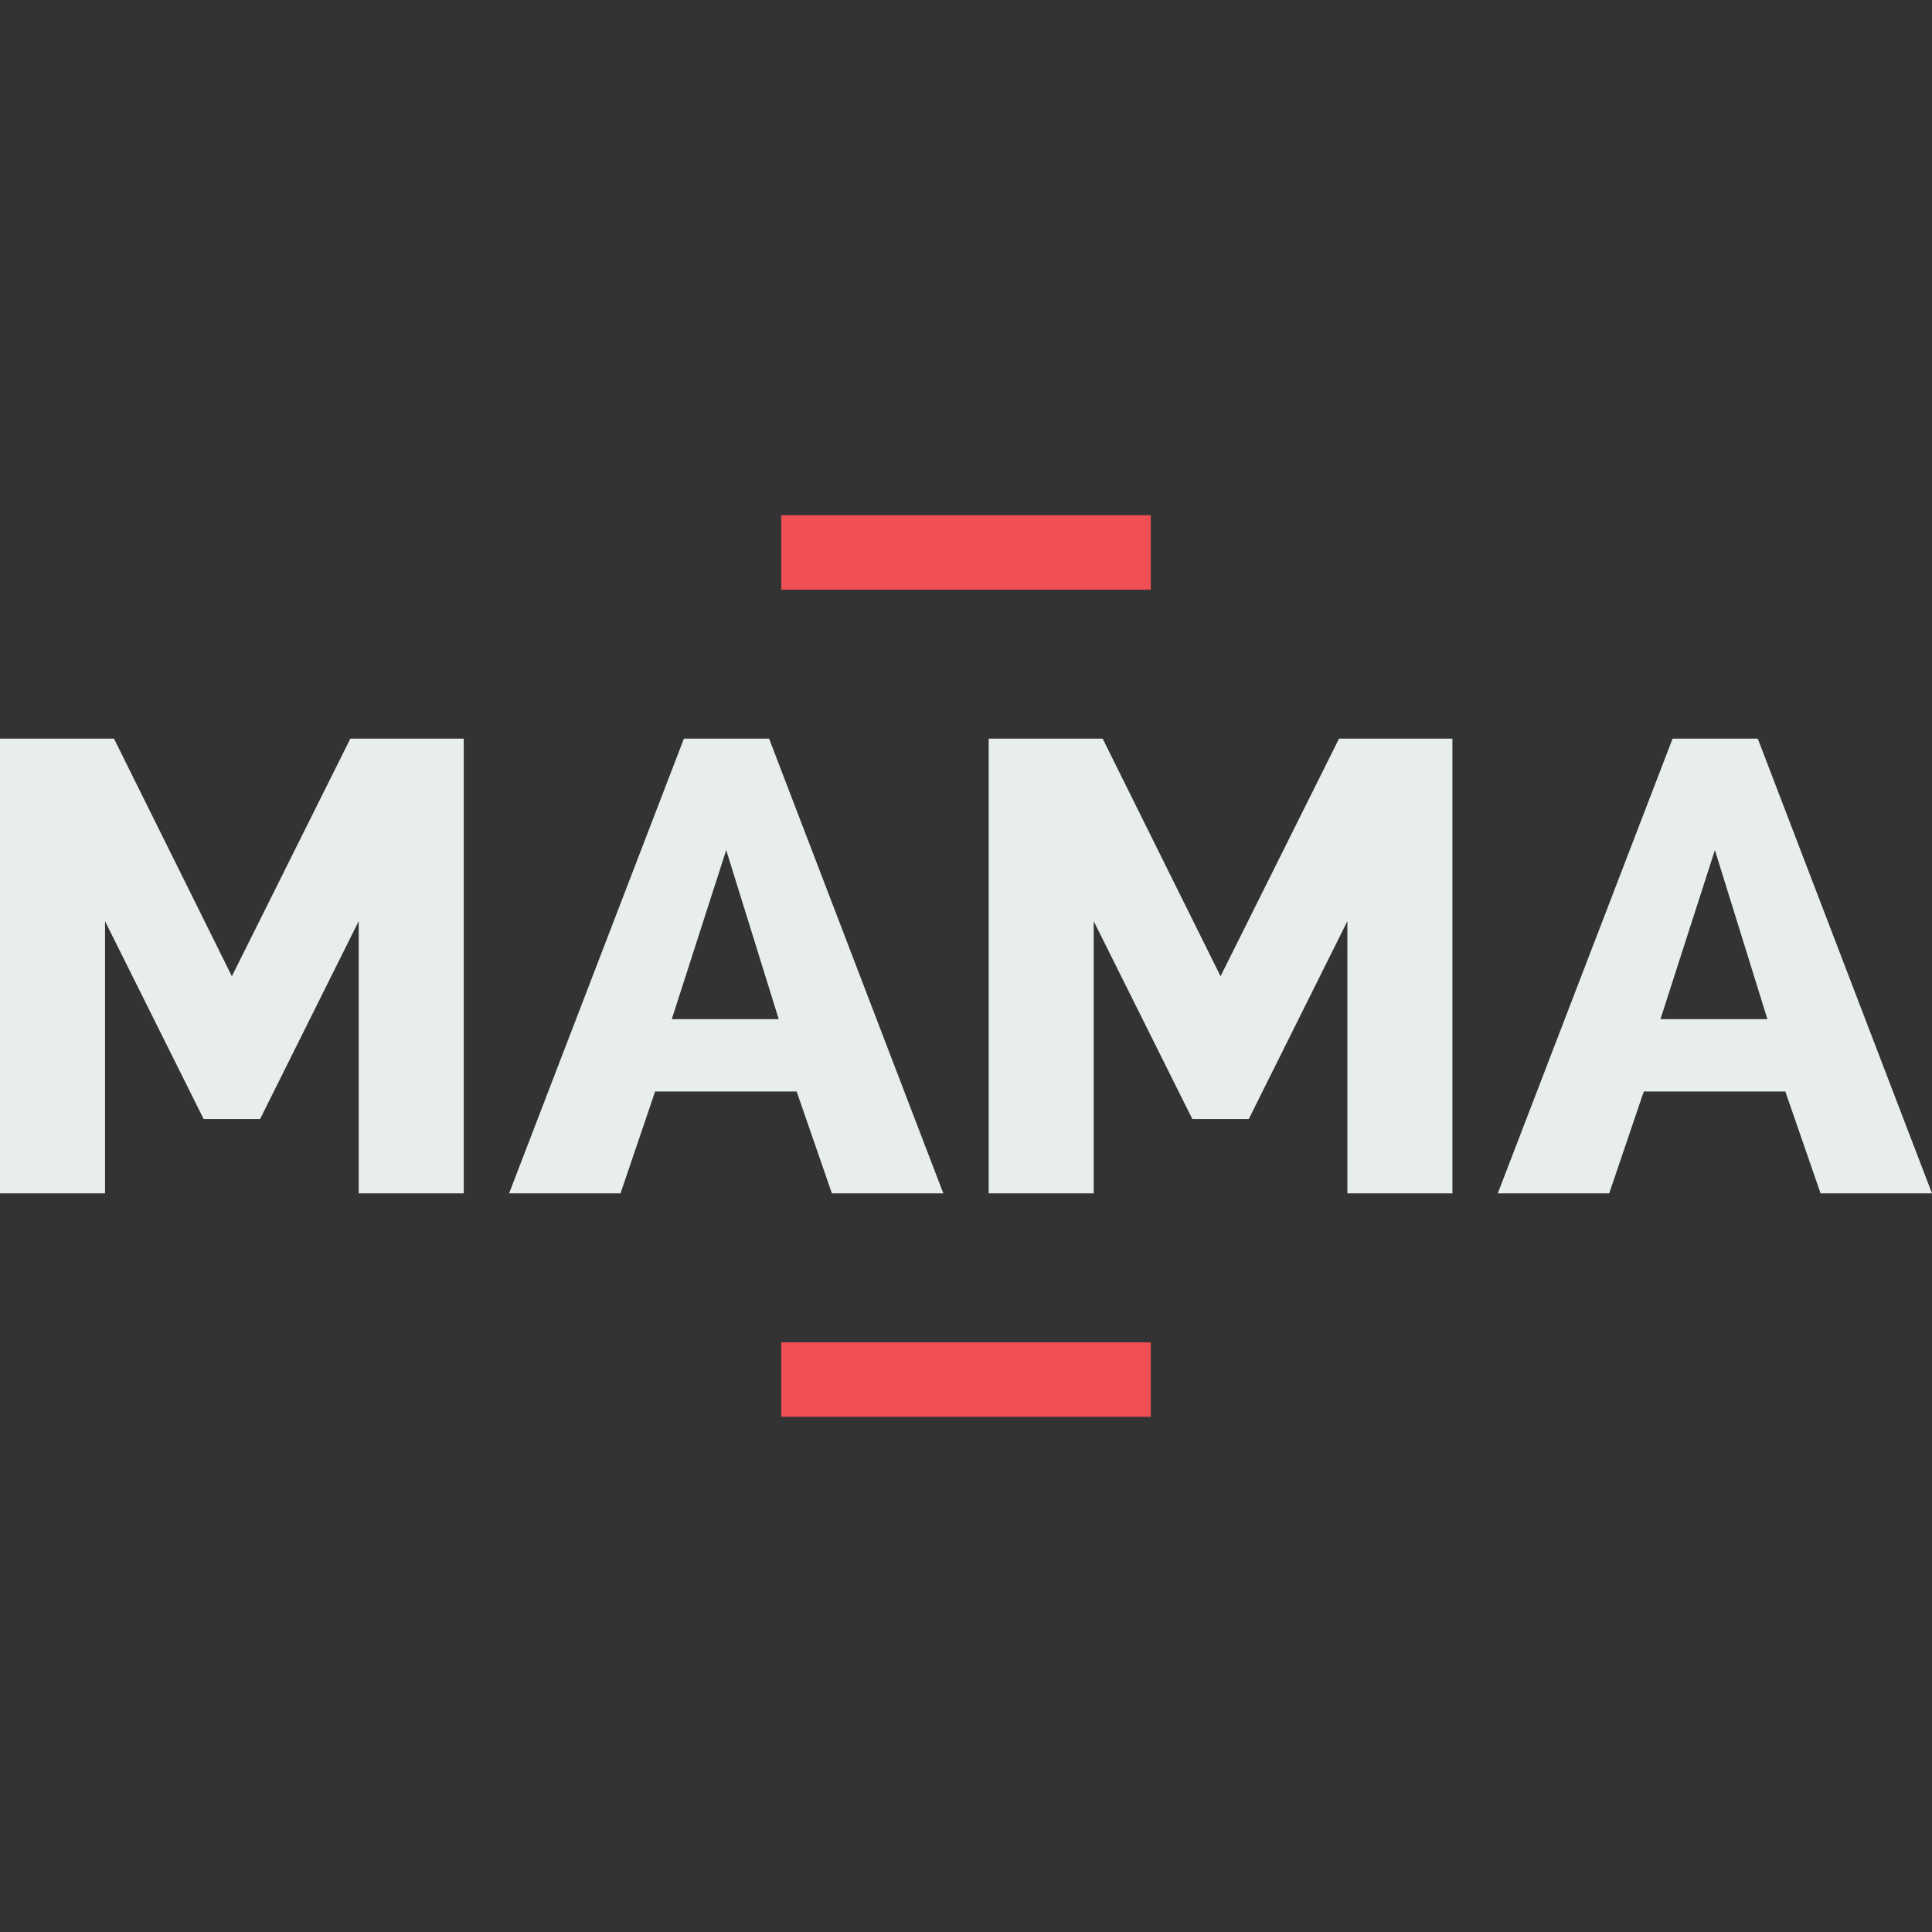 <?xml version="1.0" encoding="UTF-8"?>
<svg xmlns="http://www.w3.org/2000/svg" id="Layer_2" data-name="Layer 2" viewBox="0 0 383.71 383.71">
  <rect x="0" y="0" width="383.71" height="383.71" fill="#333333" stroke="none"/>
  <defs>
    <style>
      .cls-1 {
        fill: none;
      }

      .cls-2 {
        fill: #e7eeec;
      }

      .cls-3 {
        fill: #f04f54;
      }
    </style>
  </defs>
  <g id="Layer_1-2" data-name="Layer 1">
    <g>
      <rect class="cls-1" width="383.71" height="383.71"></rect>
      <g>
        <g>
          <path class="cls-2" d="M71.24,237.01v-54.06l-19.59,39.31h-11.2l-19.59-39.31v54.06H0v-90.31h22.64l23.41,47.19,23.53-47.19h22.52v90.31h-20.86Z"></path>
          <path class="cls-2" d="M101.11,237.01l34.72-90.31h16.92l34.6,90.31h-22.13l-7-20.23h-28.11l-6.87,20.23h-22.13ZM144.23,168.83l-10.81,33.58h21.24l-10.43-33.58Z"></path>
          <path class="cls-2" d="M267.6,237.01v-54.06l-19.59,39.31h-11.2l-19.59-39.31v54.06h-20.86v-90.31h22.64l23.41,47.19,23.53-47.19h22.52v90.31h-20.86Z"></path>
          <path class="cls-2" d="M297.47,237.01l34.72-90.31h16.92l34.6,90.31h-22.13l-7-20.23h-28.11l-6.87,20.23h-22.13ZM340.59,168.83l-10.81,33.58h21.24l-10.43-33.58Z"></path>
        </g>
        <rect class="cls-3" x="155.16" y="266.6" width="73.4" height="14.79"></rect>
        <rect class="cls-3" x="155.16" y="102.32" width="73.4" height="14.79"></rect>
      </g>
    </g>
  </g>
</svg>
